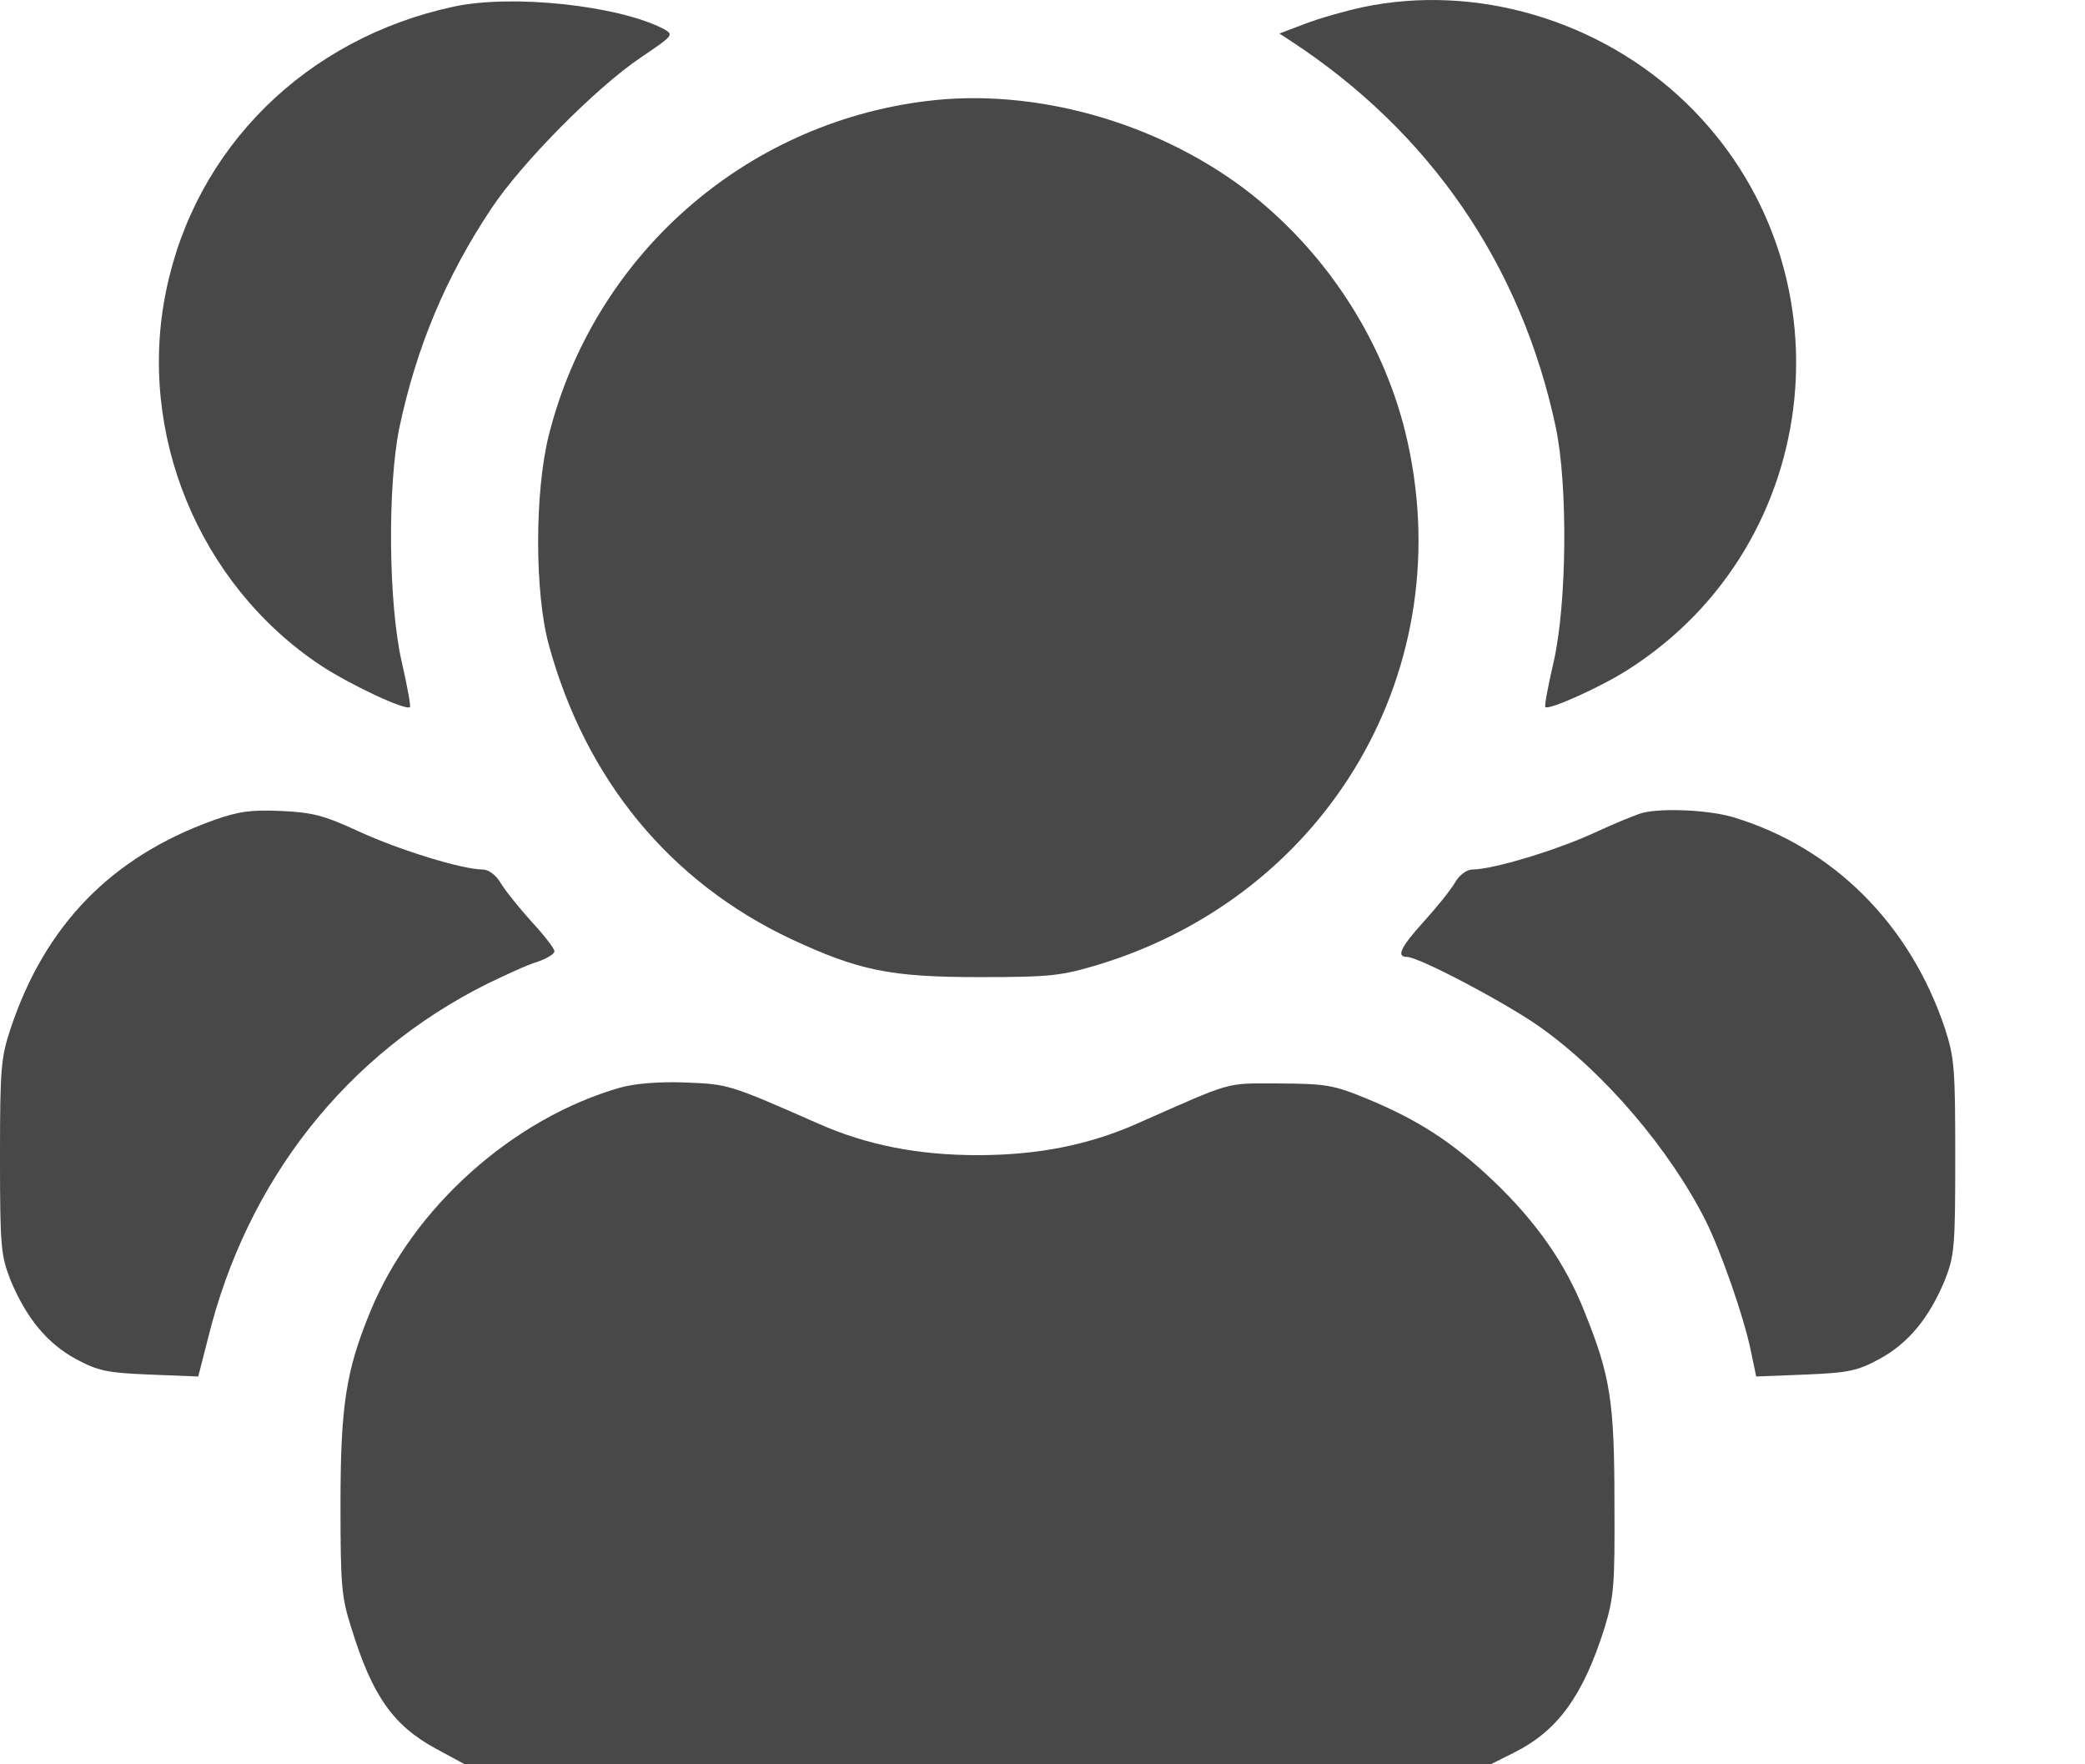 <svg width="13" height="11" viewBox="0 0 13 11" fill="none" xmlns="http://www.w3.org/2000/svg">
<path d="M2.826 0.042C1.908 0.24 1.219 0.92 1.036 1.812C0.852 2.701 1.24 3.642 1.997 4.147C2.18 4.268 2.533 4.434 2.556 4.408C2.562 4.402 2.539 4.276 2.505 4.127C2.421 3.763 2.416 3.028 2.49 2.667C2.596 2.165 2.78 1.726 3.061 1.304C3.248 1.02 3.715 0.547 3.996 0.358C4.2 0.22 4.203 0.217 4.137 0.18C3.856 0.034 3.19 -0.038 2.826 0.042Z" fill="#484848"/>
<path d="M8.496 0.045C8.387 0.068 8.227 0.114 8.138 0.148L7.977 0.209L8.046 0.254C8.915 0.822 9.486 1.651 9.701 2.667C9.776 3.028 9.77 3.763 9.687 4.127C9.652 4.276 9.629 4.402 9.635 4.408C9.655 4.431 9.991 4.279 10.154 4.173C11.385 3.387 11.56 1.651 10.51 0.639C9.974 0.123 9.199 -0.104 8.496 0.045Z" fill="#484848"/>
<path d="M5.777 0.63C4.636 0.771 3.703 1.597 3.422 2.713C3.333 3.066 3.333 3.697 3.422 4.021C3.652 4.861 4.177 5.498 4.931 5.854C5.356 6.052 5.551 6.092 6.11 6.092C6.557 6.092 6.618 6.083 6.85 6.014C8.293 5.573 9.116 4.15 8.763 2.698C8.617 2.102 8.253 1.551 7.756 1.175C7.197 0.756 6.443 0.547 5.777 0.63Z" fill="#484848"/>
<path d="M1.331 5.114C0.694 5.343 0.281 5.768 0.066 6.413C0.006 6.594 0 6.66 0 7.213C0 7.779 0.006 7.827 0.066 7.982C0.164 8.217 0.293 8.375 0.473 8.473C0.611 8.547 0.665 8.559 0.932 8.57L1.236 8.582L1.297 8.344C1.54 7.357 2.16 6.571 3.041 6.132C3.153 6.078 3.29 6.014 3.35 5.997C3.408 5.977 3.457 5.948 3.457 5.931C3.457 5.914 3.393 5.831 3.313 5.745C3.236 5.659 3.15 5.553 3.121 5.504C3.092 5.455 3.046 5.421 3.009 5.421C2.883 5.421 2.49 5.3 2.24 5.185C2.017 5.082 1.948 5.065 1.75 5.056C1.563 5.048 1.486 5.059 1.331 5.114Z" fill="#484848"/>
<path d="M10.241 5.068C10.209 5.076 10.072 5.131 9.937 5.194C9.699 5.303 9.306 5.421 9.182 5.421C9.145 5.421 9.099 5.455 9.071 5.504C9.042 5.553 8.956 5.659 8.878 5.745C8.735 5.903 8.703 5.966 8.772 5.966C8.847 5.966 9.389 6.253 9.596 6.399C10 6.683 10.413 7.168 10.637 7.615C10.732 7.807 10.872 8.209 10.915 8.415L10.95 8.582L11.256 8.57C11.526 8.559 11.581 8.547 11.718 8.473C11.899 8.375 12.028 8.217 12.126 7.982C12.186 7.827 12.191 7.779 12.191 7.213C12.191 6.66 12.186 6.594 12.126 6.41C11.908 5.759 11.426 5.28 10.803 5.094C10.657 5.051 10.37 5.036 10.241 5.068Z" fill="#484848"/>
<path d="M3.87 6.78C3.202 6.97 2.576 7.526 2.309 8.177C2.157 8.545 2.123 8.765 2.123 9.379C2.123 9.887 2.129 9.959 2.192 10.154C2.321 10.573 2.453 10.759 2.717 10.902L2.898 11H6.096H9.294L9.438 10.928C9.71 10.793 9.868 10.578 10.003 10.154C10.063 9.956 10.069 9.89 10.066 9.365C10.066 8.737 10.04 8.576 9.88 8.18C9.762 7.879 9.578 7.618 9.317 7.368C9.062 7.125 8.847 6.984 8.52 6.849C8.31 6.763 8.265 6.757 7.975 6.755C7.633 6.755 7.702 6.735 7.086 7.007C6.787 7.139 6.469 7.202 6.096 7.202C5.723 7.202 5.405 7.139 5.106 7.007C4.544 6.76 4.544 6.76 4.274 6.749C4.111 6.743 3.962 6.755 3.87 6.78Z" fill="#484848"/>
</svg>
